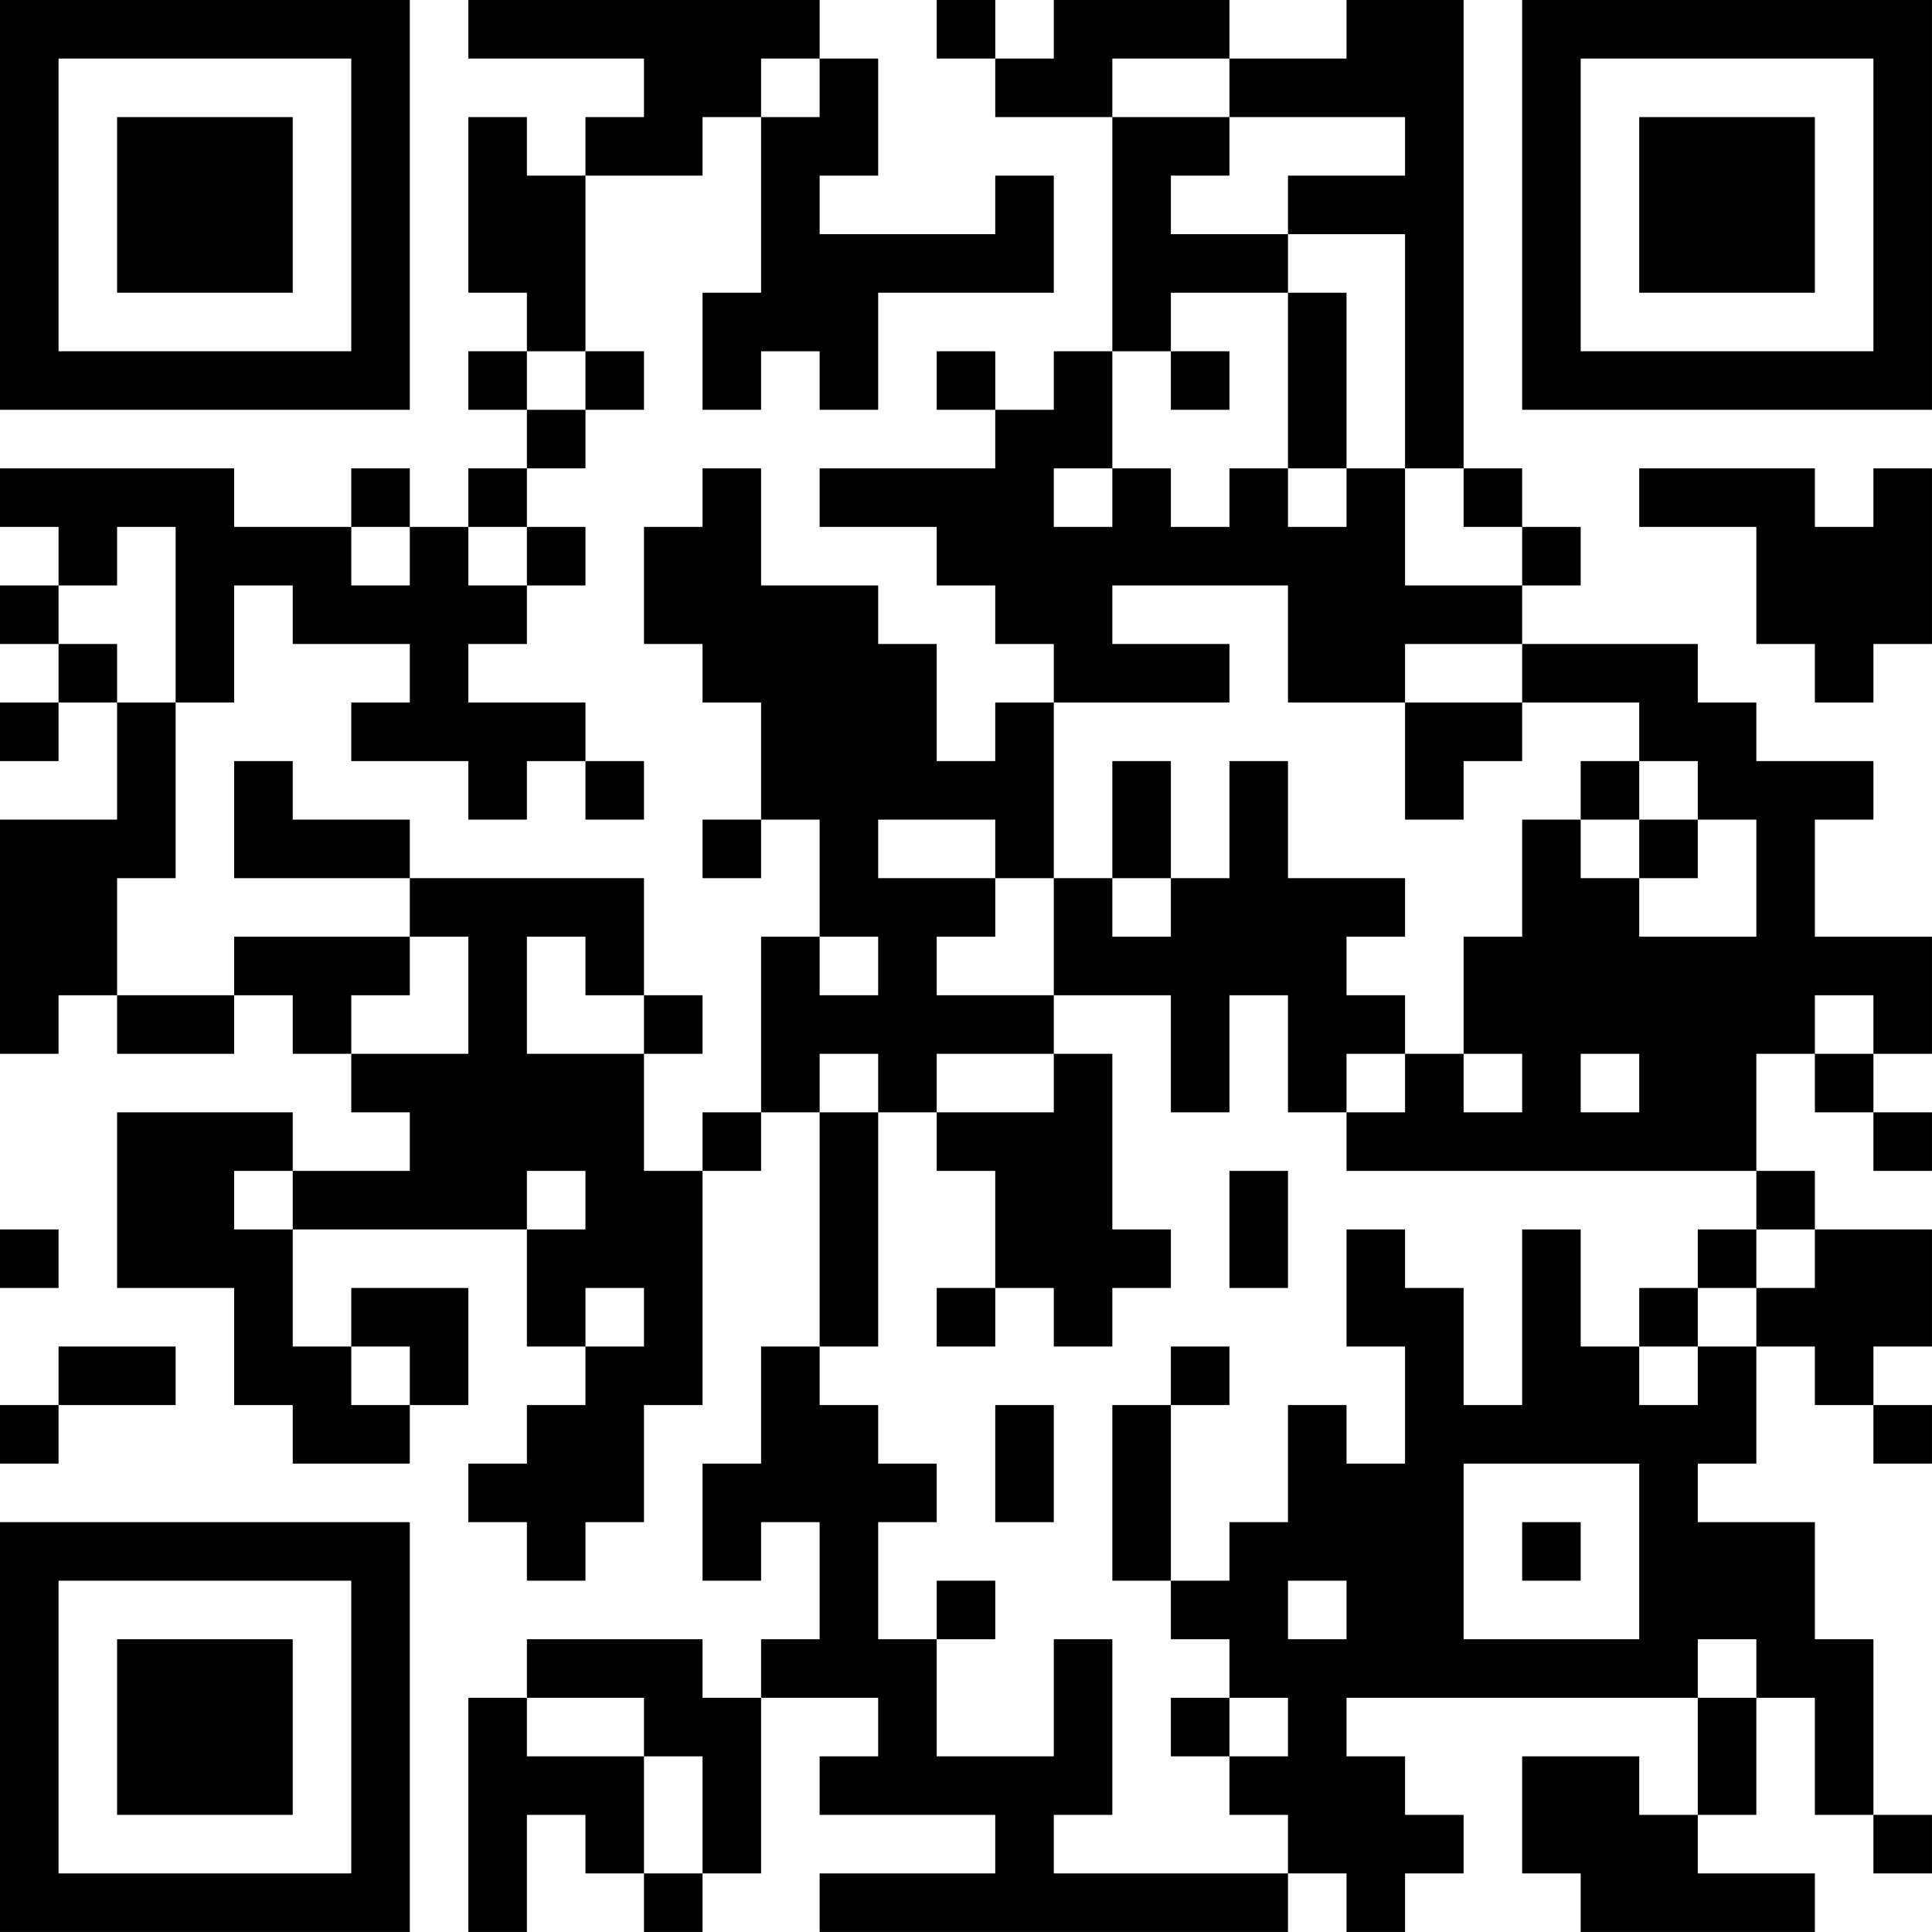<?xml version="1.0" encoding="UTF-8"?>
<svg xmlns="http://www.w3.org/2000/svg" version="1.1" width="400" height="400" viewBox="0 0 400 400"><rect x="0" y="0" width="400" height="400" fill="#ffffff"/><g transform="scale(12.121)"><g transform="translate(0,0)"><path fill-rule="evenodd" d="M8 0L8 1L11 1L11 2L10 2L10 3L9 3L9 2L8 2L8 5L9 5L9 6L8 6L8 7L9 7L9 8L8 8L8 9L7 9L7 8L6 8L6 9L4 9L4 8L0 8L0 9L1 9L1 10L0 10L0 11L1 11L1 12L0 12L0 13L1 13L1 12L2 12L2 14L0 14L0 18L1 18L1 17L2 17L2 18L4 18L4 17L5 17L5 18L6 18L6 19L7 19L7 20L5 20L5 19L2 19L2 22L4 22L4 24L5 24L5 25L7 25L7 24L8 24L8 22L6 22L6 23L5 23L5 21L9 21L9 23L10 23L10 24L9 24L9 25L8 25L8 26L9 26L9 27L10 27L10 26L11 26L11 24L12 24L12 20L13 20L13 19L14 19L14 23L13 23L13 25L12 25L12 27L13 27L13 26L14 26L14 28L13 28L13 29L12 29L12 28L9 28L9 29L8 29L8 33L9 33L9 31L10 31L10 32L11 32L11 33L12 33L12 32L13 32L13 29L15 29L15 30L14 30L14 31L17 31L17 32L14 32L14 33L22 33L22 32L23 32L23 33L24 33L24 32L25 32L25 31L24 31L24 30L23 30L23 29L29 29L29 31L28 31L28 30L26 30L26 32L27 32L27 33L31 33L31 32L29 32L29 31L30 31L30 29L31 29L31 31L32 31L32 32L33 32L33 31L32 31L32 28L31 28L31 26L29 26L29 25L30 25L30 23L31 23L31 24L32 24L32 25L33 25L33 24L32 24L32 23L33 23L33 21L31 21L31 20L30 20L30 18L31 18L31 19L32 19L32 20L33 20L33 19L32 19L32 18L33 18L33 16L31 16L31 14L32 14L32 13L30 13L30 12L29 12L29 11L26 11L26 10L27 10L27 9L26 9L26 8L25 8L25 0L23 0L23 1L21 1L21 0L18 0L18 1L17 1L17 0L16 0L16 1L17 1L17 2L19 2L19 6L18 6L18 7L17 7L17 6L16 6L16 7L17 7L17 8L14 8L14 9L16 9L16 10L17 10L17 11L18 11L18 12L17 12L17 13L16 13L16 11L15 11L15 10L13 10L13 8L12 8L12 9L11 9L11 11L12 11L12 12L13 12L13 14L12 14L12 15L13 15L13 14L14 14L14 16L13 16L13 19L12 19L12 20L11 20L11 18L12 18L12 17L11 17L11 15L7 15L7 14L5 14L5 13L4 13L4 15L7 15L7 16L4 16L4 17L2 17L2 15L3 15L3 12L4 12L4 10L5 10L5 11L7 11L7 12L6 12L6 13L8 13L8 14L9 14L9 13L10 13L10 14L11 14L11 13L10 13L10 12L8 12L8 11L9 11L9 10L10 10L10 9L9 9L9 8L10 8L10 7L11 7L11 6L10 6L10 3L12 3L12 2L13 2L13 5L12 5L12 7L13 7L13 6L14 6L14 7L15 7L15 5L18 5L18 3L17 3L17 4L14 4L14 3L15 3L15 1L14 1L14 0ZM13 1L13 2L14 2L14 1ZM19 1L19 2L21 2L21 3L20 3L20 4L22 4L22 5L20 5L20 6L19 6L19 8L18 8L18 9L19 9L19 8L20 8L20 9L21 9L21 8L22 8L22 9L23 9L23 8L24 8L24 10L26 10L26 9L25 9L25 8L24 8L24 4L22 4L22 3L24 3L24 2L21 2L21 1ZM22 5L22 8L23 8L23 5ZM9 6L9 7L10 7L10 6ZM20 6L20 7L21 7L21 6ZM28 8L28 9L30 9L30 11L31 11L31 12L32 12L32 11L33 11L33 8L32 8L32 9L31 9L31 8ZM2 9L2 10L1 10L1 11L2 11L2 12L3 12L3 9ZM6 9L6 10L7 10L7 9ZM8 9L8 10L9 10L9 9ZM19 10L19 11L21 11L21 12L18 12L18 15L17 15L17 14L15 14L15 15L17 15L17 16L16 16L16 17L18 17L18 18L16 18L16 19L15 19L15 18L14 18L14 19L15 19L15 23L14 23L14 24L15 24L15 25L16 25L16 26L15 26L15 28L16 28L16 30L18 30L18 28L19 28L19 31L18 31L18 32L22 32L22 31L21 31L21 30L22 30L22 29L21 29L21 28L20 28L20 27L21 27L21 26L22 26L22 24L23 24L23 25L24 25L24 23L23 23L23 21L24 21L24 22L25 22L25 24L26 24L26 21L27 21L27 23L28 23L28 24L29 24L29 23L30 23L30 22L31 22L31 21L30 21L30 20L23 20L23 19L24 19L24 18L25 18L25 19L26 19L26 18L25 18L25 16L26 16L26 14L27 14L27 15L28 15L28 16L30 16L30 14L29 14L29 13L28 13L28 12L26 12L26 11L24 11L24 12L22 12L22 10ZM24 12L24 14L25 14L25 13L26 13L26 12ZM19 13L19 15L18 15L18 17L20 17L20 19L21 19L21 17L22 17L22 19L23 19L23 18L24 18L24 17L23 17L23 16L24 16L24 15L22 15L22 13L21 13L21 15L20 15L20 13ZM27 13L27 14L28 14L28 15L29 15L29 14L28 14L28 13ZM19 15L19 16L20 16L20 15ZM7 16L7 17L6 17L6 18L8 18L8 16ZM9 16L9 18L11 18L11 17L10 17L10 16ZM14 16L14 17L15 17L15 16ZM31 17L31 18L32 18L32 17ZM18 18L18 19L16 19L16 20L17 20L17 22L16 22L16 23L17 23L17 22L18 22L18 23L19 23L19 22L20 22L20 21L19 21L19 18ZM27 18L27 19L28 19L28 18ZM4 20L4 21L5 21L5 20ZM9 20L9 21L10 21L10 20ZM21 20L21 22L22 22L22 20ZM0 21L0 22L1 22L1 21ZM29 21L29 22L28 22L28 23L29 23L29 22L30 22L30 21ZM10 22L10 23L11 23L11 22ZM1 23L1 24L0 24L0 25L1 25L1 24L3 24L3 23ZM6 23L6 24L7 24L7 23ZM20 23L20 24L19 24L19 27L20 27L20 24L21 24L21 23ZM17 24L17 26L18 26L18 24ZM25 25L25 28L28 28L28 25ZM26 26L26 27L27 27L27 26ZM16 27L16 28L17 28L17 27ZM22 27L22 28L23 28L23 27ZM29 28L29 29L30 29L30 28ZM9 29L9 30L11 30L11 32L12 32L12 30L11 30L11 29ZM20 29L20 30L21 30L21 29ZM0 0L0 7L7 7L7 0ZM1 1L1 6L6 6L6 1ZM2 2L2 5L5 5L5 2ZM26 0L26 7L33 7L33 0ZM27 1L27 6L32 6L32 1ZM28 2L28 5L31 5L31 2ZM0 26L0 33L7 33L7 26ZM1 27L1 32L6 32L6 27ZM2 28L2 31L5 31L5 28Z" fill="#000000"/></g></g></svg>
